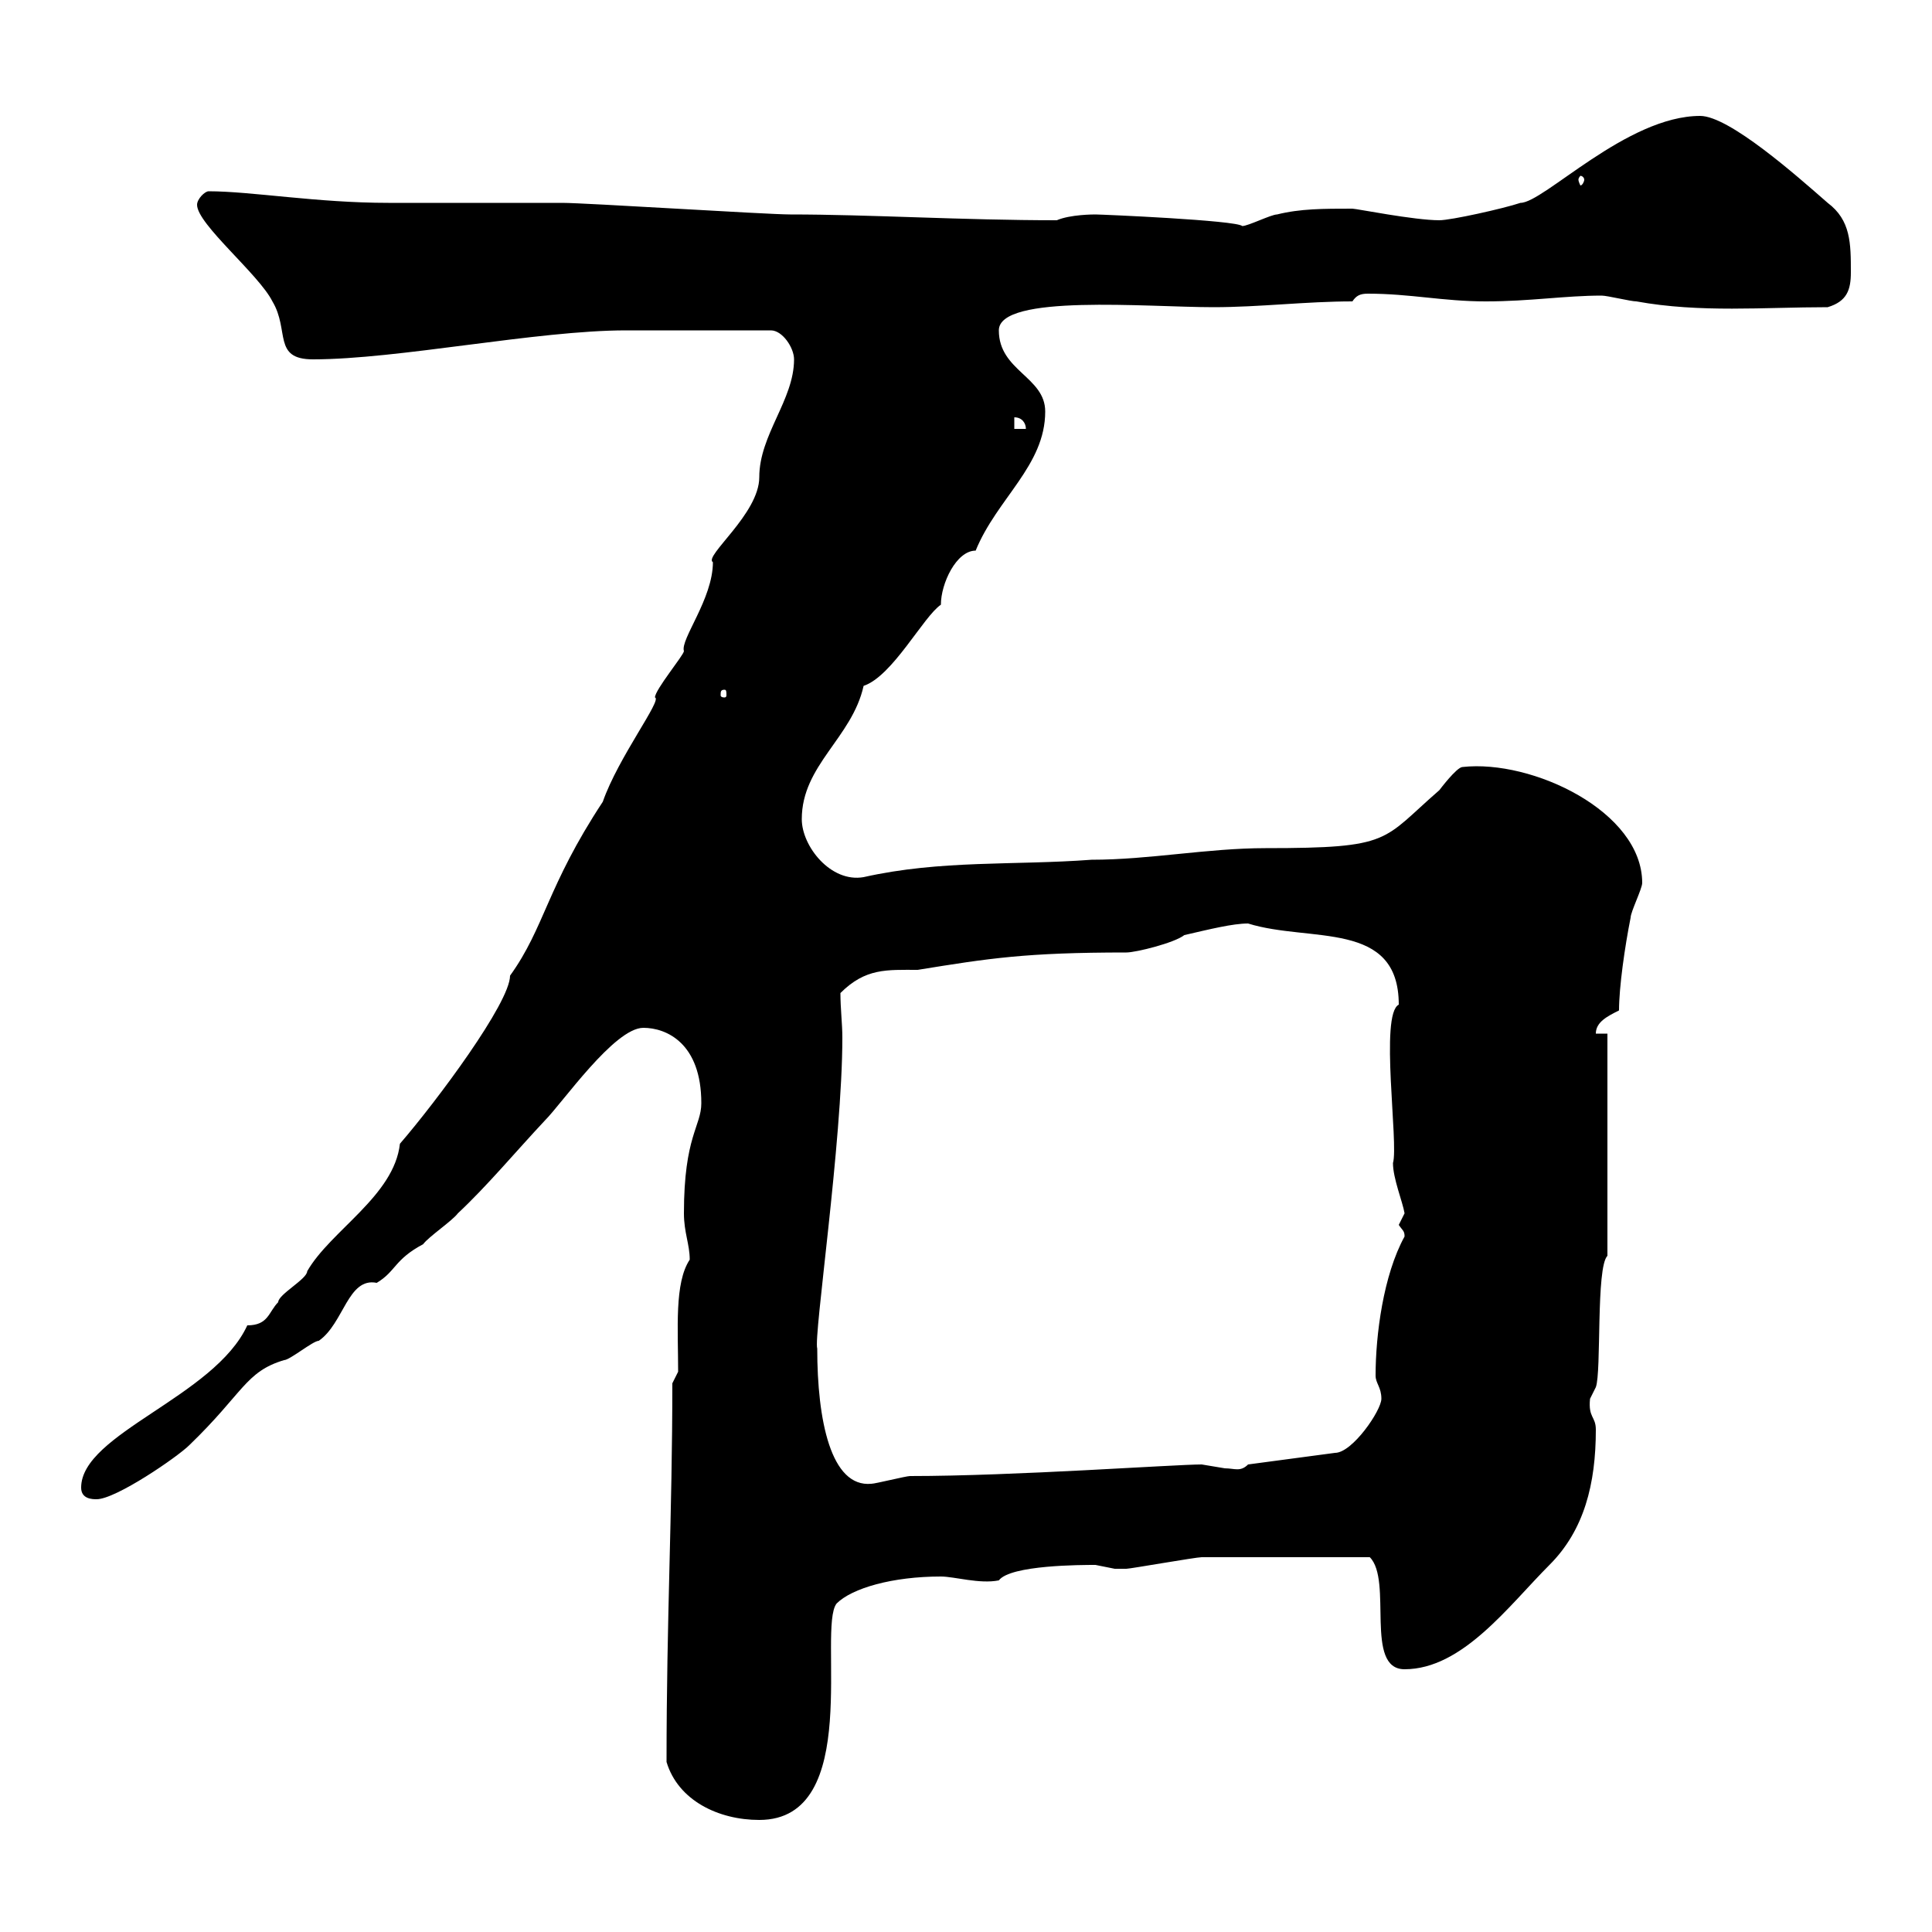 <svg xmlns="http://www.w3.org/2000/svg" xmlns:xlink="http://www.w3.org/1999/xlink" width="300" height="300"><path d="M103.50 273.60C105.30 279.60 111.60 282.60 117.90 282.60C134.10 282.60 126.90 252.90 129.90 249C132.30 246.60 138.60 244.80 146.10 244.80C148.20 244.80 152.10 246 155.10 245.40C156.90 243 168 243 170.10 243C170.10 243 173.10 243.60 173.10 243.60C173.40 243.60 174 243.60 174.90 243.60C175.50 243.60 185.70 241.80 186.60 241.80C191.40 241.80 201.90 241.80 212.70 241.80C216.30 245.40 211.80 259.20 218.10 259.20C227.10 259.20 234.30 249.30 240.60 243C246 237.60 247.80 230.40 247.80 222C247.80 219.90 246.60 220.20 246.90 217.20C246.90 217.20 247.80 215.40 247.80 215.40C248.70 213 247.80 196.80 249.60 195L249.60 160.50L247.80 160.50C247.80 158.70 249.60 157.80 251.40 156.90C251.40 153.30 252.30 147 253.20 142.50C253.20 141.60 255 138 255 137.10C255 126 237.90 117.90 227.10 119.10C226.20 119.10 223.50 122.70 223.50 122.70C214.50 130.50 216.30 131.70 196.50 131.70C187.50 131.70 178.50 133.50 169.50 133.50C157.50 134.40 146.10 133.50 134.10 136.20C129 137.10 124.50 131.40 124.50 127.20C124.50 118.80 132.30 114.60 134.10 106.50C138.60 105 143.40 95.70 146.10 93.90C146.10 90.60 148.50 85.50 151.50 85.50C154.80 77.40 162.30 72.30 162.30 63.90C162.30 58.50 155.10 57.60 155.10 51.30C155.10 45.60 178.20 47.70 188.40 47.70C195.60 47.70 202.80 46.80 210 46.80C210.60 45.90 211.20 45.60 212.40 45.60C219 45.60 224.10 46.80 230.70 46.80C237.60 46.80 243 45.90 248.70 45.90C249.60 45.90 253.20 46.80 254.10 46.80C264 48.60 273.90 47.70 283.80 47.70C286.80 46.80 287.40 45 287.40 42.30C287.40 37.80 287.40 34.20 283.80 31.50C279 27.30 268.50 18 264 18C252.60 18 239.70 31.50 236.10 31.50C233.40 32.40 225.30 34.20 223.50 34.20C219.60 34.20 210.60 32.40 210 32.40C205.50 32.40 201.90 32.40 198.30 33.30C197.40 33.30 193.80 35.10 192.90 35.10C192 34.20 171 33.30 170.10 33.30C169.80 33.30 166.20 33.30 164.10 34.20C149.40 34.20 135 33.30 122.70 33.30C119.10 33.30 90.90 31.50 87.30 31.50C84.60 31.50 63 31.50 60.30 31.50C49.20 31.50 39 29.70 32.40 29.70C31.80 29.70 30.60 30.90 30.60 31.80C30.60 34.80 40.20 42.60 42.30 46.80C45 51.30 42.30 55.80 48.60 55.80C61.80 55.80 83.40 51.30 97.20 51.30L119.70 51.30C121.50 51.30 123.30 54 123.30 55.80C123.30 62.10 117.90 67.50 117.90 74.10C117.90 79.80 109.20 86.40 110.70 87.30C110.70 93 105.60 99.30 106.20 101.10C106.20 101.70 101.70 107.10 101.70 108.30C102.90 108.60 96 117.60 93.60 124.50C84.90 137.70 84.60 144 79.20 151.50C79.20 155.70 67.80 171 62.10 177.60C61.20 185.70 51.30 191.10 47.70 197.40C47.70 198.60 43.20 201 43.20 202.20C41.70 203.70 41.70 205.80 38.40 205.80C33.30 216.90 12.60 222.60 12.60 231C12.60 232.80 14.40 232.80 15 232.80C18 232.80 27.60 226.20 29.40 224.40C37.80 216.30 38.10 213 44.10 211.20C45 211.20 48.60 208.20 49.50 208.20C53.40 205.50 54 198.30 58.50 199.20C61.50 197.40 61.20 195.60 65.70 193.20C66.60 192 70.20 189.60 71.10 188.40C75.60 184.20 80.10 178.80 84.60 174C87.30 171.30 95.40 159.60 99.90 159.60C103.50 159.60 108.90 162 108.90 171.30C108.90 174.90 106.20 176.40 106.20 188.40C106.20 191.40 107.10 193.20 107.10 195.60C104.70 199.20 105.30 206.40 105.30 213L104.40 214.80C104.40 235.20 103.50 251.10 103.50 273.60ZM126.90 209.40C126.30 207.60 130.80 177.30 130.80 161.10C130.80 159 130.50 156.60 130.50 154.20C134.40 150.30 137.70 150.60 142.50 150.60C153.60 148.80 159.30 147.90 174.90 147.90C176.40 147.90 182.40 146.40 183.90 145.20C187.80 144.30 191.40 143.40 193.80 143.40C203.40 146.40 217.20 142.80 217.20 156C214.20 157.50 217.20 177.60 216.30 180.60C216.30 183 217.80 186.60 218.10 188.40C218.10 188.40 217.20 190.20 217.20 190.20C217.80 191.10 218.10 191.10 218.10 192C214.80 198 213.60 207.30 213.60 213.60C213.60 214.80 214.50 215.40 214.50 217.20C214.50 219 210 225.60 207.30 225.60L193.80 227.40C192.60 228.60 191.70 228 190.20 228C190.20 228 186.60 227.40 186.60 227.40C182.40 227.40 157.50 229.20 141.30 229.20C140.70 229.20 135.90 230.40 135.30 230.40C129 231 126.90 220.50 126.90 209.40ZM112.50 107.10C112.80 107.10 112.80 107.40 112.80 108C112.80 108 112.80 108.30 112.50 108.30C111.90 108.30 111.90 108 111.90 108C111.90 107.40 111.90 107.10 112.50 107.10ZM157.50 64.80C158.70 64.80 159.30 65.70 159.30 66.60L157.50 66.60ZM246 27.90C246 28.20 245.70 28.80 245.40 28.80C245.40 28.80 245.10 28.20 245.10 27.90C245.10 27.60 245.40 27.30 245.40 27.30C245.70 27.30 246 27.60 246 27.90Z"/></svg>